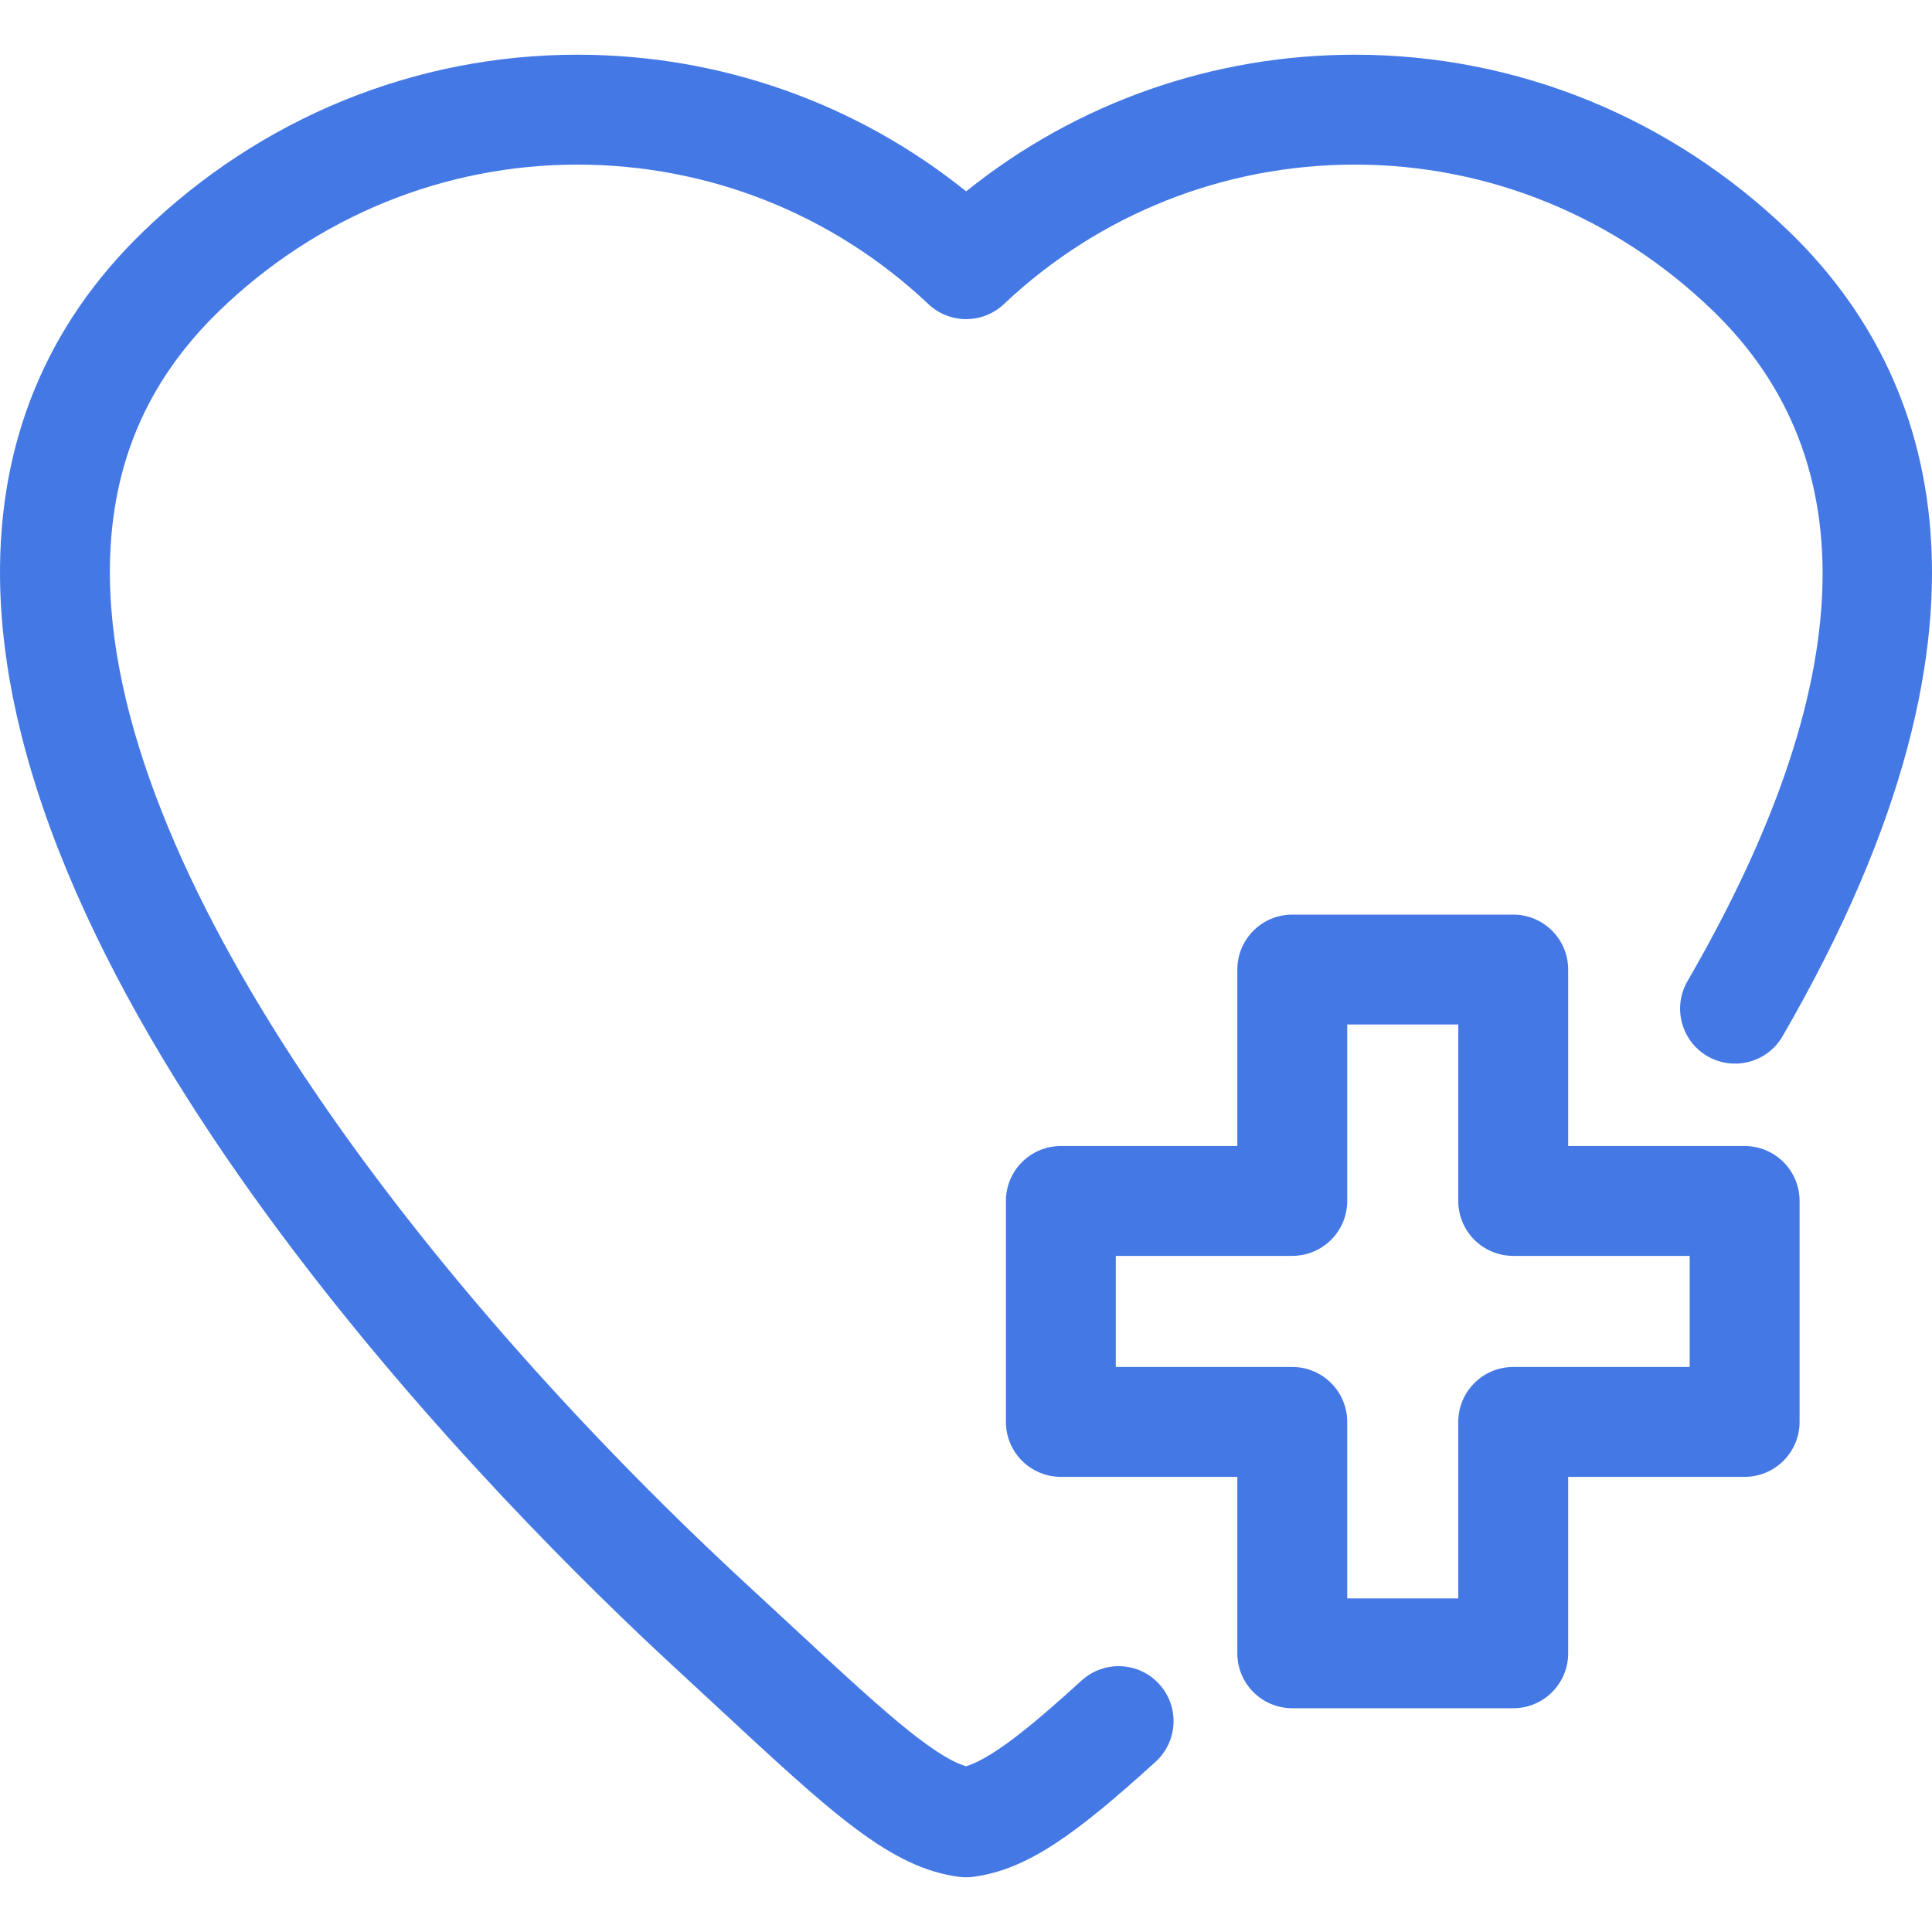 <svg width="50" height="50" viewBox="0 0 50 50" fill="none" xmlns="http://www.w3.org/2000/svg">
<g clip-path="url(#clip0_3_439)">
<path d="M27.994 43.49C26.935 44.452 25.758 45.48 25.002 45.711C24.109 45.443 22.651 44.09 20.519 42.11C20.157 41.774 19.772 41.417 19.363 41.04C11.441 33.733 2.941 23.042 2.844 14.947C2.811 12.178 3.738 9.92 5.677 8.043C8.199 5.604 11.49 4.26 14.943 4.26C18.335 4.26 21.562 5.542 24.028 7.871C24.576 8.388 25.432 8.388 25.98 7.871C28.446 5.542 31.673 4.26 35.065 4.26C38.519 4.26 41.809 5.604 44.331 8.043C48.324 11.906 48.102 17.743 43.672 25.392C43.279 26.071 43.511 26.941 44.19 27.335C44.87 27.728 45.74 27.497 46.133 26.817C52.571 15.7 49.782 9.36 46.309 5.999C43.253 3.044 39.26 1.416 35.065 1.416C31.378 1.416 27.852 2.663 25.004 4.952C22.156 2.663 18.63 1.416 14.943 1.416C10.748 1.416 6.755 3.044 3.7 6C1.203 8.415 -0.041 11.437 0.001 14.981C0.136 26.305 13.379 39.39 17.435 43.13C17.842 43.505 18.224 43.86 18.584 44.194C21.556 46.954 23.048 48.339 24.818 48.572C24.88 48.58 24.942 48.584 25.004 48.584C25.066 48.584 25.127 48.58 25.189 48.572C26.612 48.385 27.894 47.422 29.906 45.595C30.487 45.066 30.53 44.167 30.002 43.586C29.474 43.005 28.575 42.962 27.994 43.49Z" fill="#4478E5"/>
<path d="M45.151 29.659H40.584V25.092C40.584 24.307 39.947 23.67 39.162 23.67H33.444C32.659 23.67 32.022 24.307 32.022 25.092V29.659H27.455C26.67 29.659 26.033 30.295 26.033 31.081V36.799C26.033 37.584 26.67 38.221 27.455 38.221H32.022V42.788C32.022 43.573 32.659 44.209 33.444 44.209H39.162C39.947 44.209 40.584 43.573 40.584 42.788V38.221H45.151C45.936 38.221 46.573 37.584 46.573 36.799V31.081C46.573 30.295 45.936 29.659 45.151 29.659ZM43.729 35.377H39.162C38.377 35.377 37.74 36.014 37.74 36.799V41.366H34.866V36.799C34.866 36.014 34.229 35.377 33.444 35.377H28.877V32.502H33.444C34.229 32.502 34.866 31.866 34.866 31.081V26.514H37.74V31.081C37.74 31.866 38.377 32.502 39.162 32.502H43.729V35.377Z" fill="#4478E5"/>
</g>
<defs>
<clipPath id="clip0_3_439">
<rect width="50" height="50" fill="white"/>
</clipPath>
</defs>
</svg>
